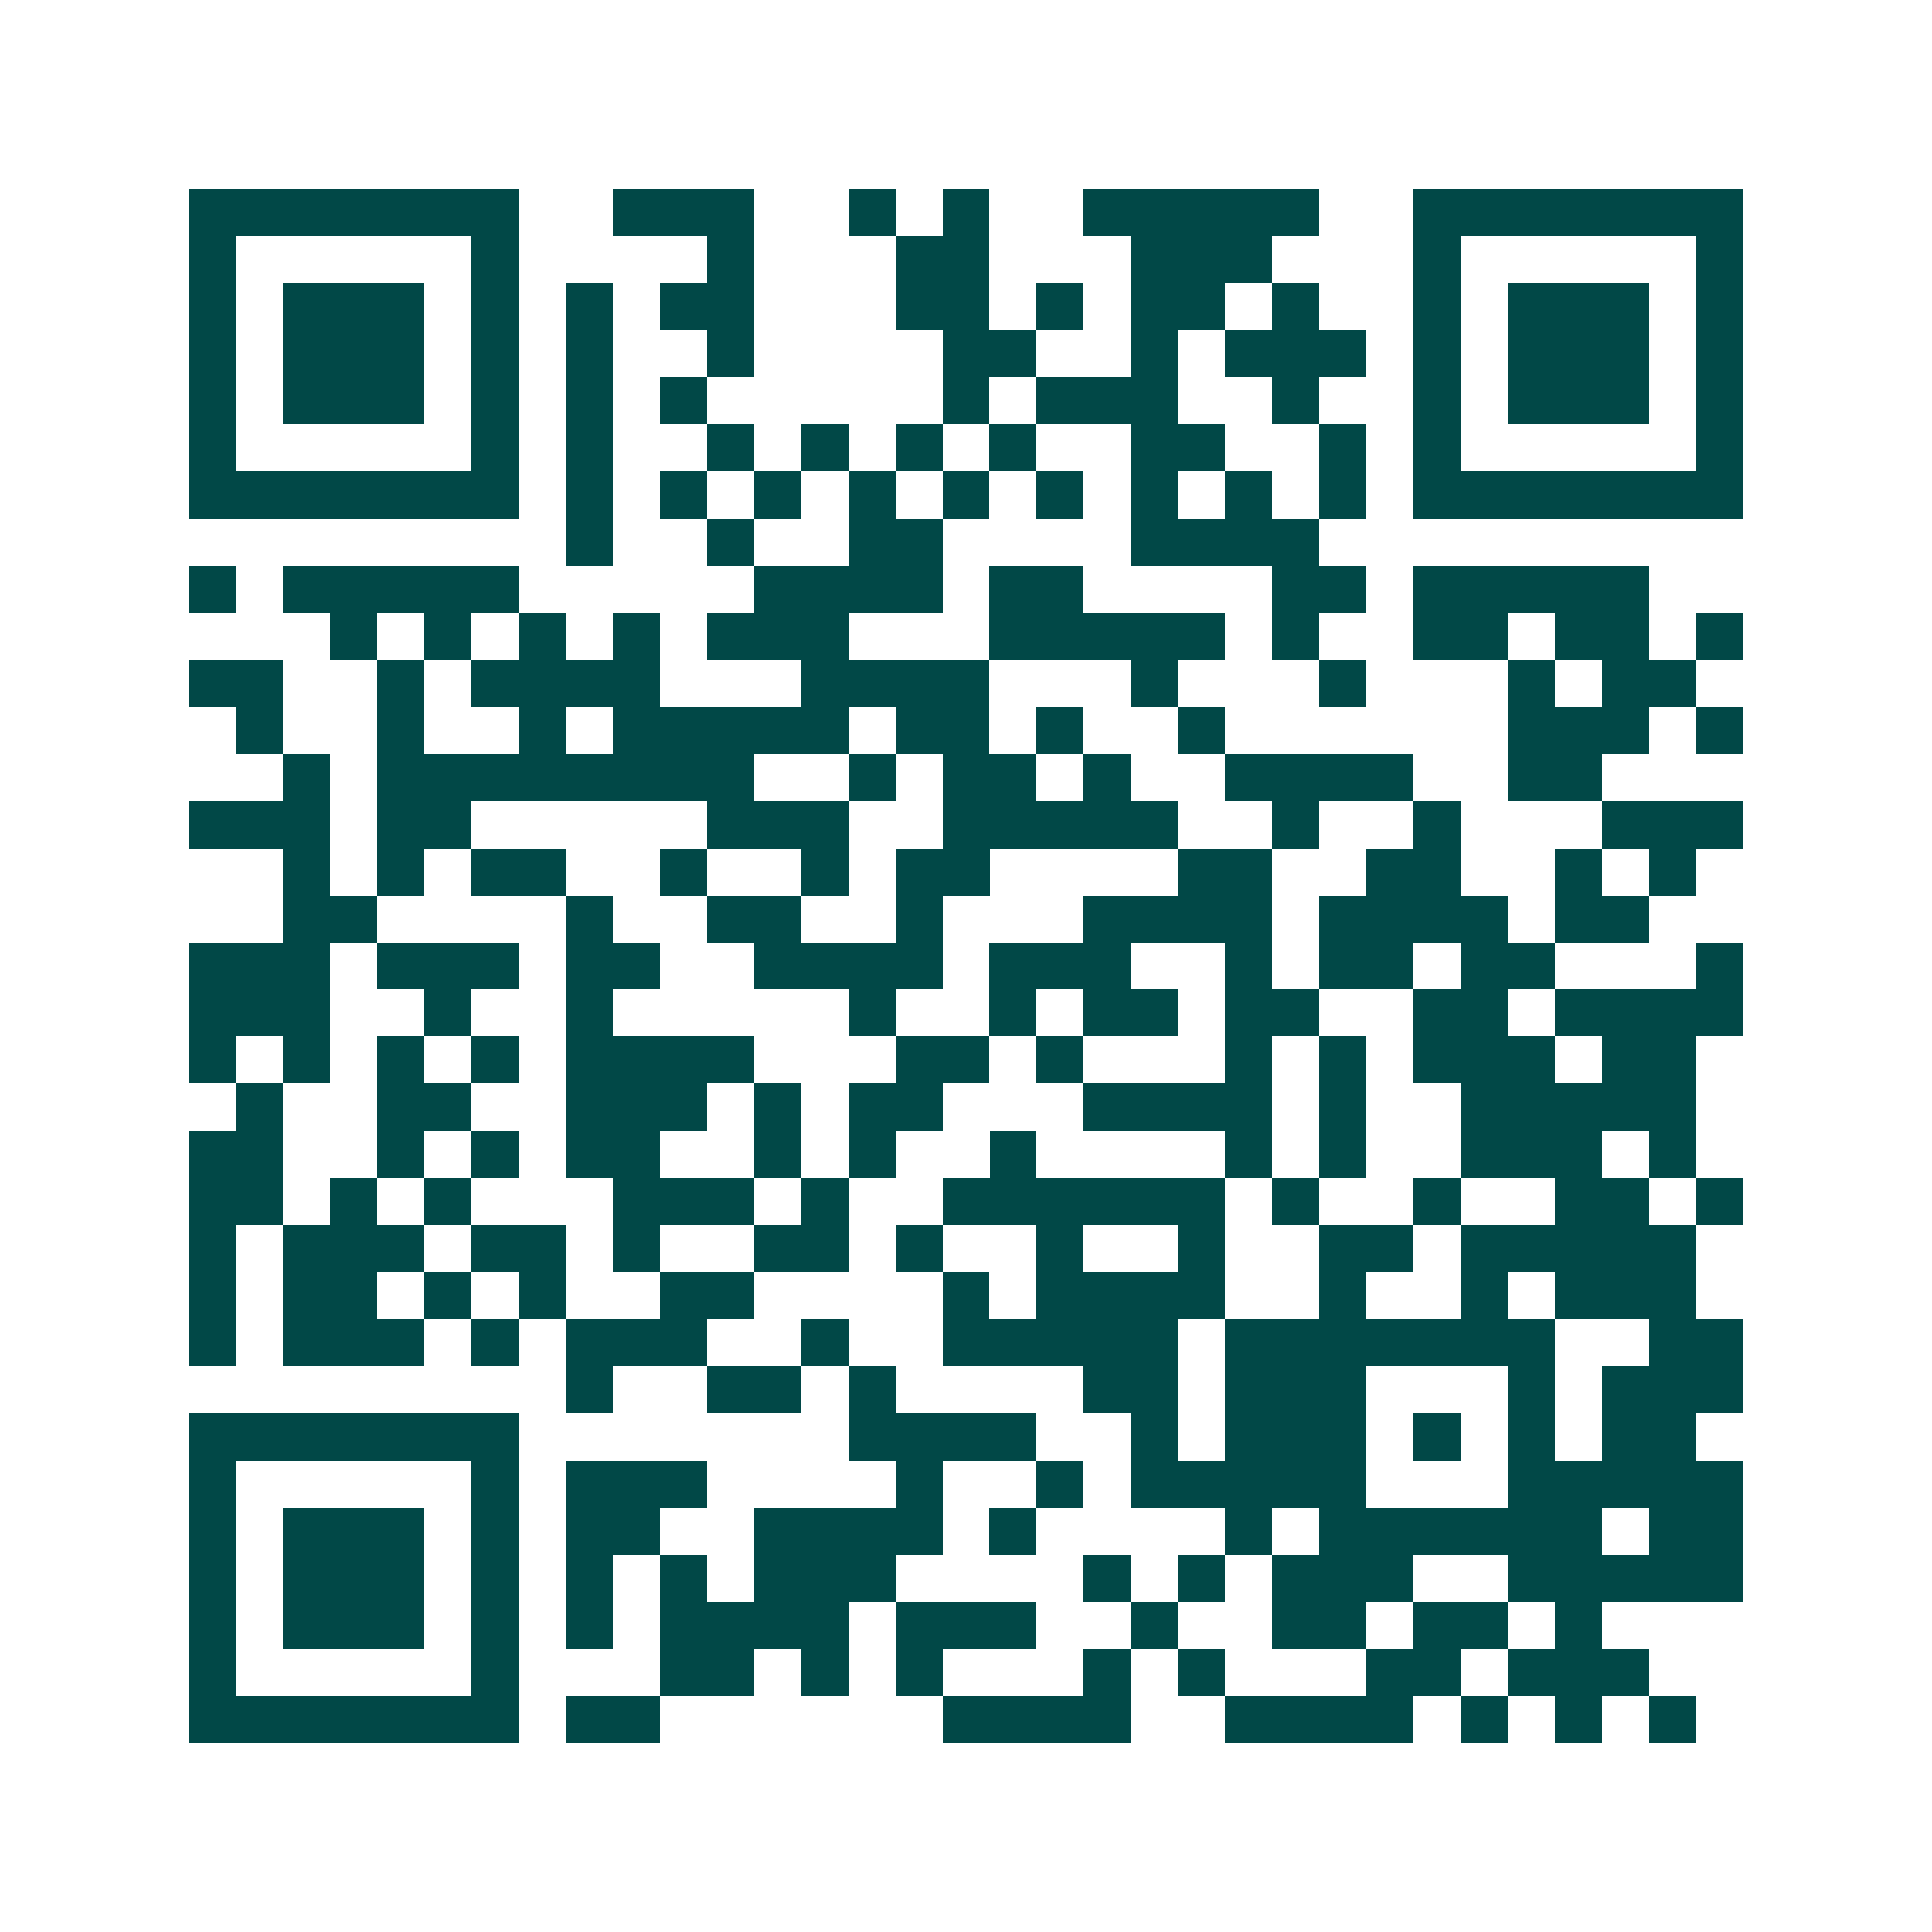 <svg xmlns="http://www.w3.org/2000/svg" width="200" height="200" viewBox="0 0 41 41" shape-rendering="crispEdges"><path fill="#ffffff" d="M0 0h41v41H0z"/><path stroke="#014847" d="M4 4.5h7m2 0h3m2 0h1m1 0h1m2 0h5m2 0h7M4 5.5h1m5 0h1m4 0h1m3 0h2m3 0h3m3 0h1m5 0h1M4 6.5h1m1 0h3m1 0h1m1 0h1m1 0h2m3 0h2m1 0h1m1 0h2m1 0h1m2 0h1m1 0h3m1 0h1M4 7.5h1m1 0h3m1 0h1m1 0h1m2 0h1m4 0h2m2 0h1m1 0h3m1 0h1m1 0h3m1 0h1M4 8.5h1m1 0h3m1 0h1m1 0h1m1 0h1m5 0h1m1 0h3m2 0h1m2 0h1m1 0h3m1 0h1M4 9.5h1m5 0h1m1 0h1m2 0h1m1 0h1m1 0h1m1 0h1m2 0h2m2 0h1m1 0h1m5 0h1M4 10.5h7m1 0h1m1 0h1m1 0h1m1 0h1m1 0h1m1 0h1m1 0h1m1 0h1m1 0h1m1 0h7M12 11.5h1m2 0h1m2 0h2m4 0h4M4 12.5h1m1 0h5m5 0h4m1 0h2m4 0h2m1 0h5M7 13.5h1m1 0h1m1 0h1m1 0h1m1 0h3m3 0h5m1 0h1m2 0h2m1 0h2m1 0h1M4 14.5h2m2 0h1m1 0h4m3 0h4m3 0h1m3 0h1m3 0h1m1 0h2M5 15.5h1m2 0h1m2 0h1m1 0h5m1 0h2m1 0h1m2 0h1m6 0h3m1 0h1M6 16.5h1m1 0h8m2 0h1m1 0h2m1 0h1m2 0h4m2 0h2M4 17.5h3m1 0h2m5 0h3m2 0h5m2 0h1m2 0h1m3 0h3M6 18.5h1m1 0h1m1 0h2m2 0h1m2 0h1m1 0h2m4 0h2m2 0h2m2 0h1m1 0h1M6 19.5h2m4 0h1m2 0h2m2 0h1m3 0h4m1 0h4m1 0h2M4 20.5h3m1 0h3m1 0h2m2 0h4m1 0h3m2 0h1m1 0h2m1 0h2m3 0h1M4 21.5h3m2 0h1m2 0h1m5 0h1m2 0h1m1 0h2m1 0h2m2 0h2m1 0h4M4 22.5h1m1 0h1m1 0h1m1 0h1m1 0h4m3 0h2m1 0h1m3 0h1m1 0h1m1 0h3m1 0h2M5 23.5h1m2 0h2m2 0h3m1 0h1m1 0h2m3 0h4m1 0h1m2 0h5M4 24.5h2m2 0h1m1 0h1m1 0h2m2 0h1m1 0h1m2 0h1m4 0h1m1 0h1m2 0h3m1 0h1M4 25.5h2m1 0h1m1 0h1m3 0h3m1 0h1m2 0h6m1 0h1m2 0h1m2 0h2m1 0h1M4 26.5h1m1 0h3m1 0h2m1 0h1m2 0h2m1 0h1m2 0h1m2 0h1m2 0h2m1 0h5M4 27.5h1m1 0h2m1 0h1m1 0h1m2 0h2m4 0h1m1 0h4m2 0h1m2 0h1m1 0h3M4 28.5h1m1 0h3m1 0h1m1 0h3m2 0h1m2 0h5m1 0h7m2 0h2M12 29.5h1m2 0h2m1 0h1m4 0h2m1 0h3m3 0h1m1 0h3M4 30.5h7m7 0h4m2 0h1m1 0h3m1 0h1m1 0h1m1 0h2M4 31.5h1m5 0h1m1 0h3m4 0h1m2 0h1m1 0h5m3 0h5M4 32.5h1m1 0h3m1 0h1m1 0h2m2 0h4m1 0h1m4 0h1m1 0h6m1 0h2M4 33.5h1m1 0h3m1 0h1m1 0h1m1 0h1m1 0h3m4 0h1m1 0h1m1 0h3m2 0h5M4 34.5h1m1 0h3m1 0h1m1 0h1m1 0h4m1 0h3m2 0h1m2 0h2m1 0h2m1 0h1M4 35.5h1m5 0h1m3 0h2m1 0h1m1 0h1m3 0h1m1 0h1m3 0h2m1 0h3M4 36.5h7m1 0h2m6 0h4m2 0h4m1 0h1m1 0h1m1 0h1"/></svg>
